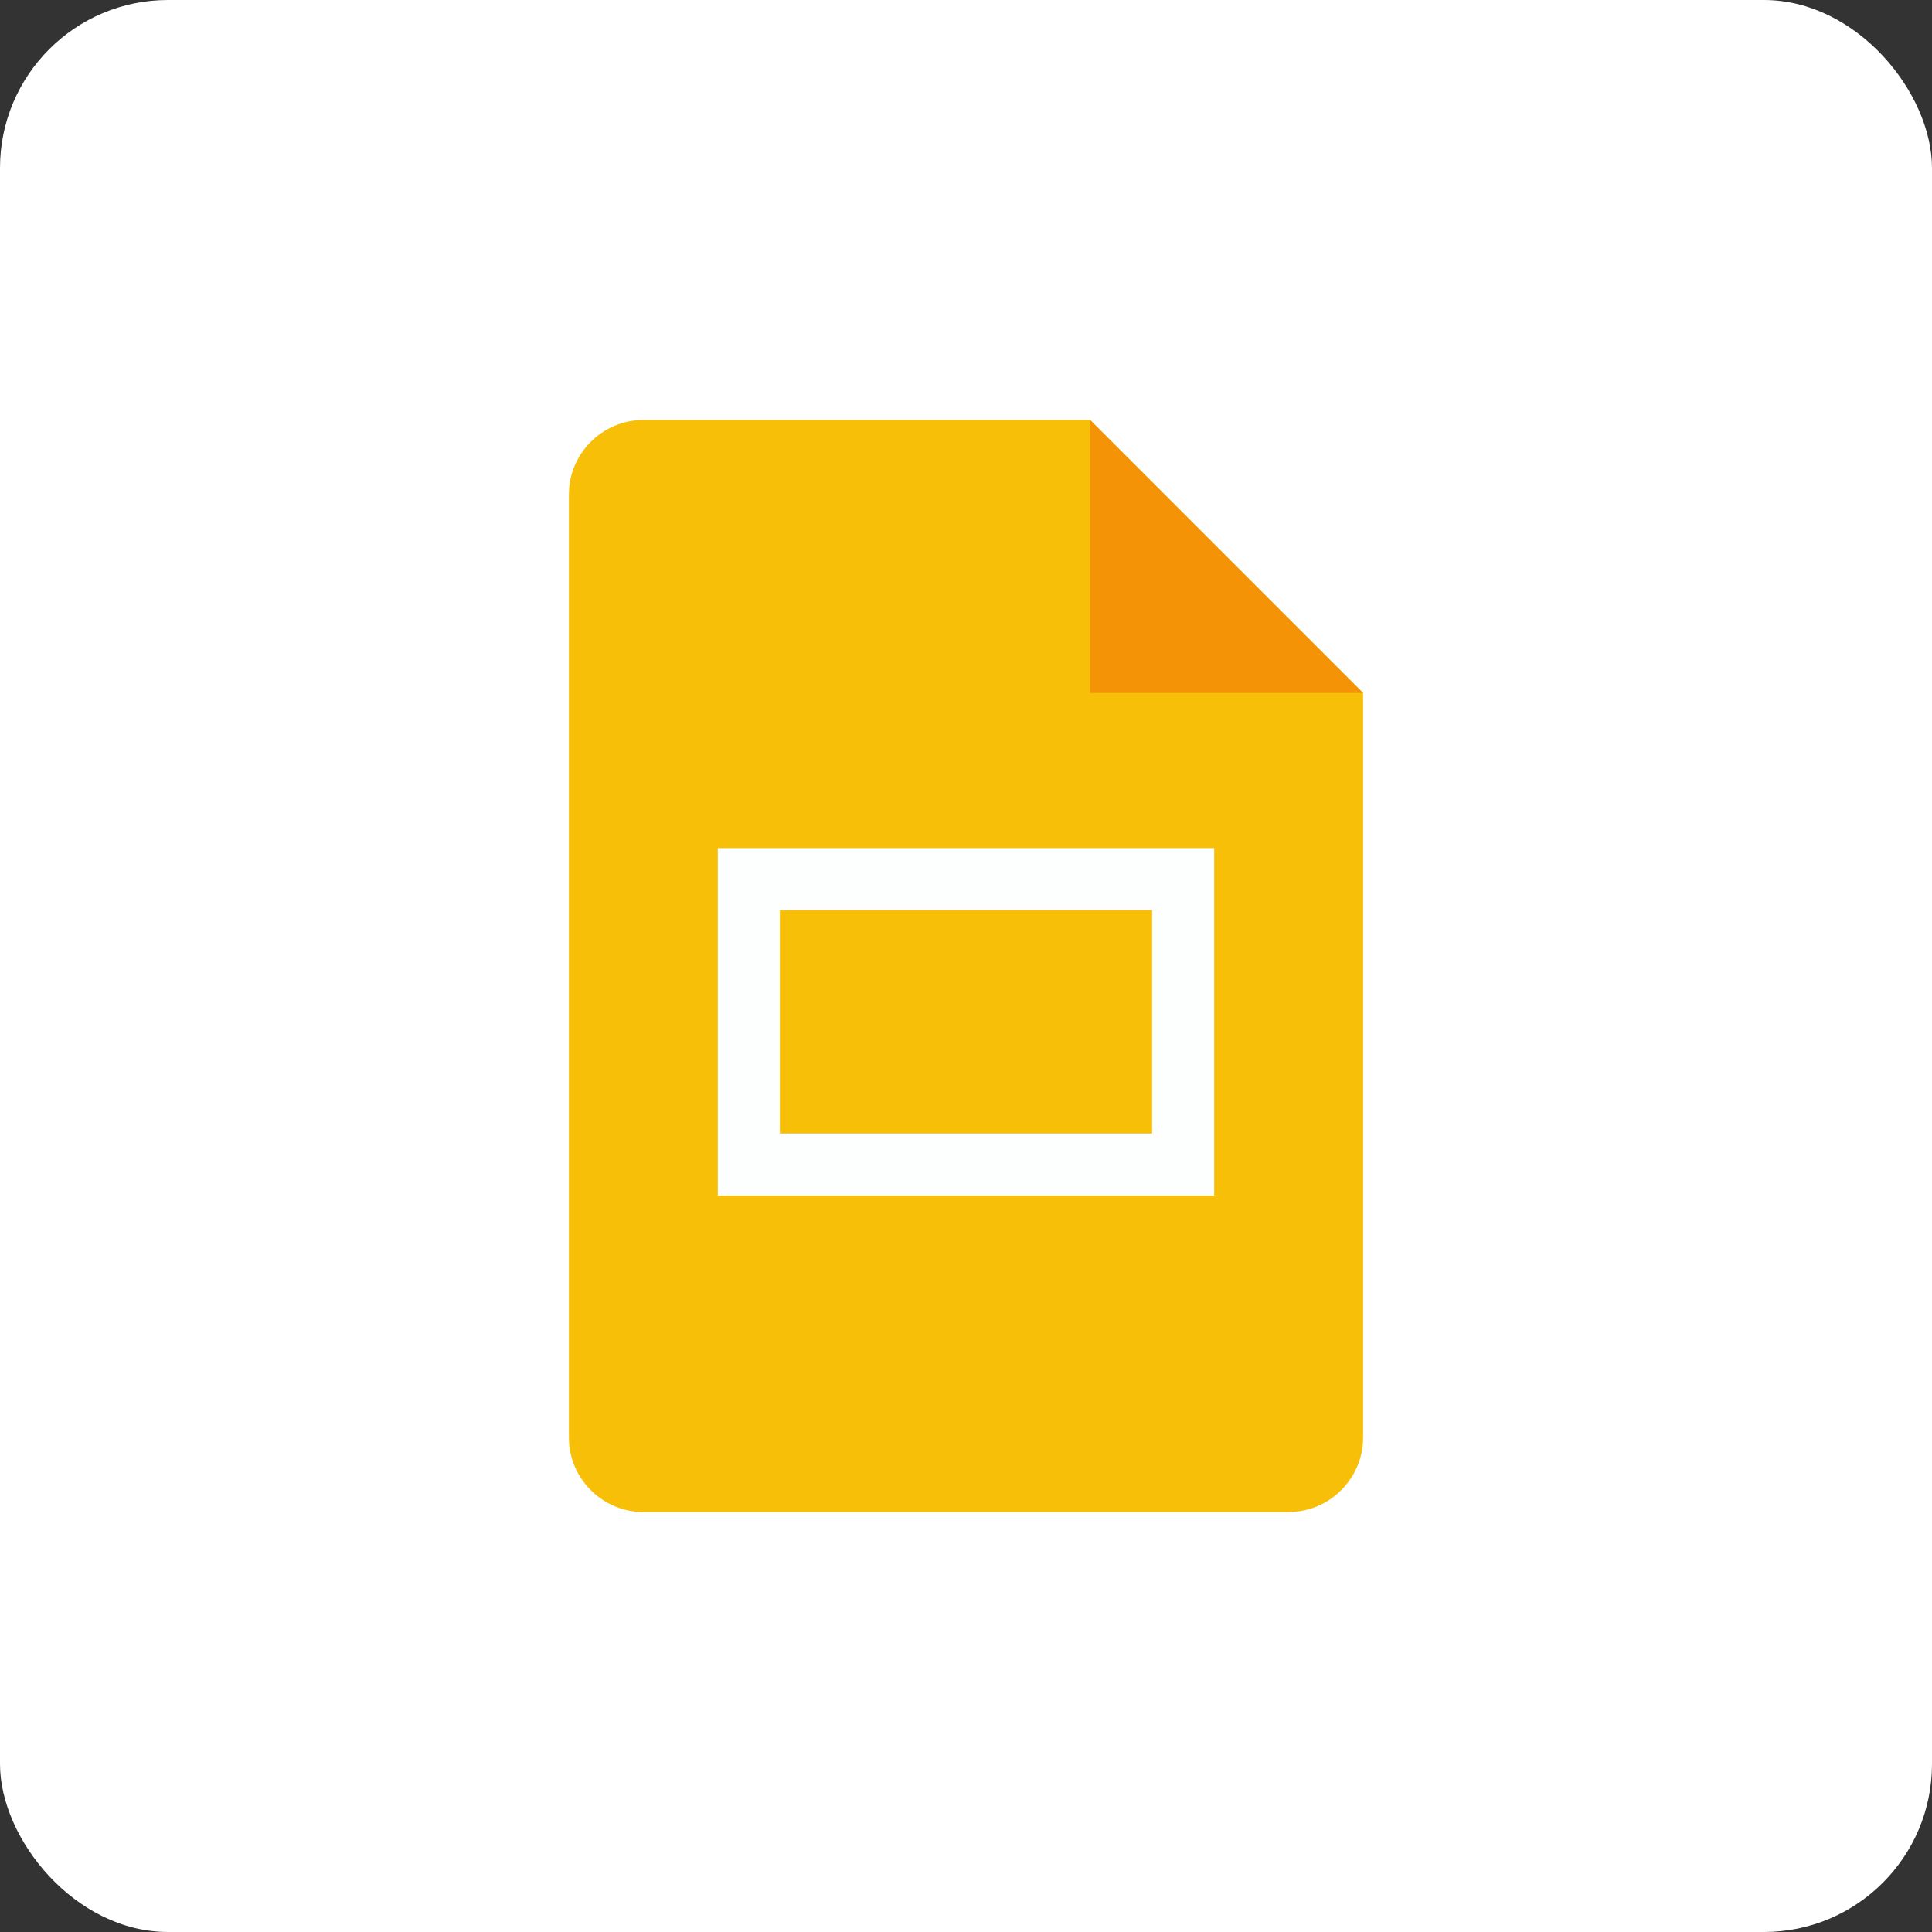 <?xml version="1.0" encoding="UTF-8"?>
<svg width="46px" height="46px" viewBox="0 0 46 46" version="1.1" xmlns="http://www.w3.org/2000/svg" xmlns:xlink="http://www.w3.org/1999/xlink">
    <rect x="0" y="0" width="46" height="46" fill="#333333" stroke="none"/>
    <defs>
        <rect id="path-1" x="0" y="0" width="26" height="26"></rect>
    </defs>
    <g id="Google-2020" stroke="none" stroke-width="1" fill="none" fill-rule="evenodd">
        <g id="google-slides">
            <rect id="bg" fill="#FFFFFF" fill-rule="nonzero" x="0" y="0" width="46" height="46" rx="4"></rect>
            <g id="ic" transform="translate(10, 10)">
                <g id="Slides">
                    <mask id="mask-2" fill="white">
                        <use xlink:href="#path-1"></use>
                    </mask>
                    <g id="Rectangle-31"></g>
                </g>
                <g id="Google_Slides_2020_Logo">
                    <rect id="Rectangle" x="0" y="0" width="26" height="26"></rect>
                    <path d="M20.682,26 L5.318,26 C4.343,26 3.545,25.202 3.545,24.227 L3.545,1.773 C3.545,0.798 4.343,0 5.318,0 L15.955,0 L22.455,6.5 L22.455,24.227 C22.455,25.202 21.657,26 20.682,26 Z" id="Path" fill="#F8BF08" fill-rule="nonzero"></path>
                    <polygon id="Path" fill="#F59307" fill-rule="nonzero" points="15.955 0 22.455 6.5 15.955 6.5"></polygon>
                    <path d="M7.091,10.193 L7.091,18.466 L18.909,18.466 L18.909,10.193 L7.091,10.193 Z M17.432,16.989 L8.568,16.989 L8.568,11.67 L17.432,11.67 L17.432,16.989 Z" id="Shape" fill="#FDFFFF" fill-rule="nonzero"></path>
                </g>
            </g>
        </g>
    </g>
</svg>